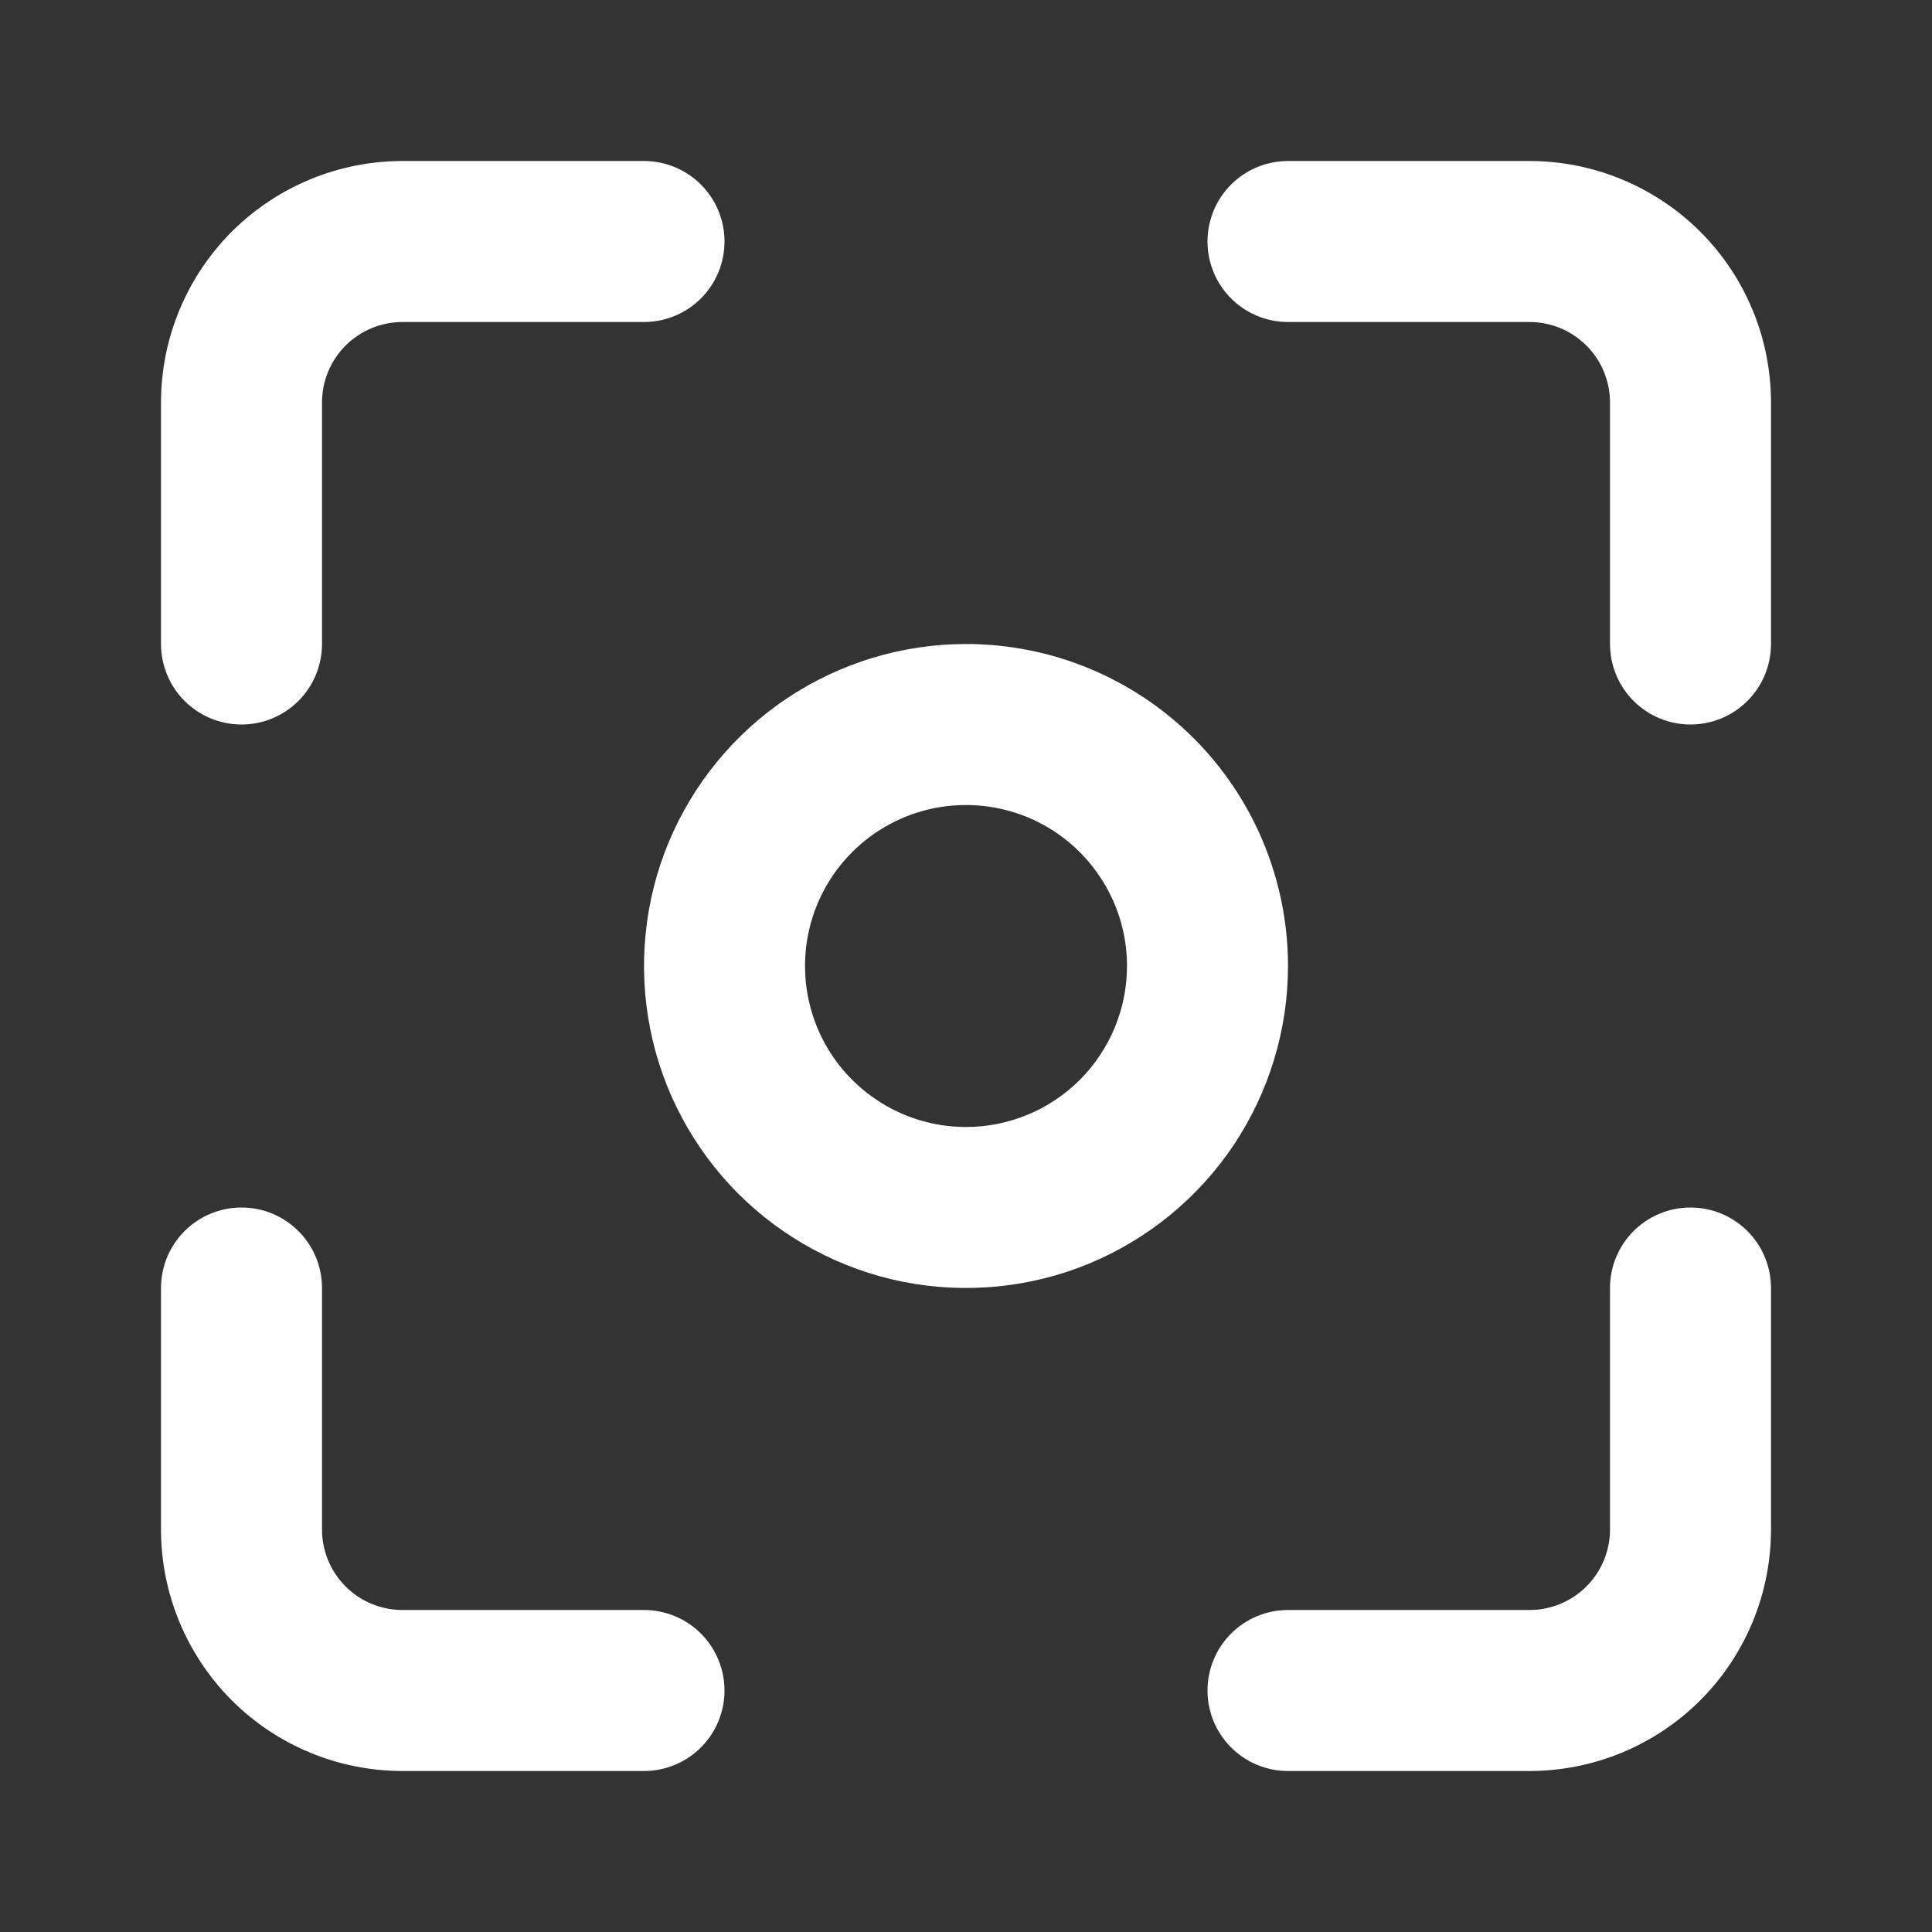 <svg width="15" height="15" viewBox="0 0 15 15" fill="none" xmlns="http://www.w3.org/2000/svg">
<rect x="0" y="0" width="15" height="15" fill="#333333" stroke="none"/>
<path d="M1.875 5.625C2.041 5.625 2.2 5.559 2.317 5.442C2.434 5.325 2.5 5.166 2.5 5V3.125C2.5 2.959 2.566 2.8 2.683 2.683C2.8 2.566 2.959 2.5 3.125 2.5H5C5.166 2.5 5.325 2.434 5.442 2.317C5.559 2.2 5.625 2.041 5.625 1.875C5.625 1.709 5.559 1.55 5.442 1.433C5.325 1.316 5.166 1.25 5 1.25H3.125C2.628 1.25 2.151 1.448 1.799 1.799C1.448 2.151 1.25 2.628 1.25 3.125V5C1.25 5.166 1.316 5.325 1.433 5.442C1.55 5.559 1.709 5.625 1.875 5.625ZM5 12.5H3.125C2.959 12.5 2.8 12.434 2.683 12.317C2.566 12.2 2.5 12.041 2.5 11.875V10C2.5 9.834 2.434 9.675 2.317 9.558C2.2 9.441 2.041 9.375 1.875 9.375C1.709 9.375 1.55 9.441 1.433 9.558C1.316 9.675 1.25 9.834 1.25 10V11.875C1.25 12.372 1.448 12.849 1.799 13.201C2.151 13.553 2.628 13.75 3.125 13.75H5C5.166 13.75 5.325 13.684 5.442 13.567C5.559 13.45 5.625 13.291 5.625 13.125C5.625 12.959 5.559 12.8 5.442 12.683C5.325 12.566 5.166 12.5 5 12.5ZM7.5 5C7.006 5 6.522 5.147 6.111 5.421C5.7 5.696 5.38 6.086 5.19 6.543C5.001 7 4.952 7.503 5.048 7.988C5.144 8.473 5.383 8.918 5.732 9.268C6.082 9.617 6.527 9.855 7.012 9.952C7.497 10.048 8 9.999 8.457 9.81C8.914 9.62 9.304 9.3 9.579 8.889C9.853 8.478 10 7.994 10 7.5C10 6.837 9.737 6.201 9.268 5.732C8.799 5.263 8.163 5 7.5 5ZM7.5 8.75C7.253 8.75 7.011 8.677 6.806 8.539C6.6 8.402 6.44 8.207 6.345 7.978C6.251 7.75 6.226 7.499 6.274 7.256C6.322 7.014 6.441 6.791 6.616 6.616C6.791 6.441 7.014 6.322 7.256 6.274C7.499 6.226 7.75 6.251 7.978 6.345C8.207 6.44 8.402 6.6 8.539 6.806C8.677 7.011 8.75 7.253 8.75 7.5C8.75 7.832 8.618 8.149 8.384 8.384C8.149 8.618 7.832 8.75 7.5 8.75ZM11.875 1.25H10C9.834 1.25 9.675 1.316 9.558 1.433C9.441 1.55 9.375 1.709 9.375 1.875C9.375 2.041 9.441 2.2 9.558 2.317C9.675 2.434 9.834 2.5 10 2.5H11.875C12.041 2.5 12.2 2.566 12.317 2.683C12.434 2.8 12.5 2.959 12.5 3.125V5C12.5 5.166 12.566 5.325 12.683 5.442C12.8 5.559 12.959 5.625 13.125 5.625C13.291 5.625 13.45 5.559 13.567 5.442C13.684 5.325 13.75 5.166 13.75 5V3.125C13.75 2.628 13.553 2.151 13.201 1.799C12.849 1.448 12.372 1.25 11.875 1.25ZM13.125 9.375C12.959 9.375 12.8 9.441 12.683 9.558C12.566 9.675 12.5 9.834 12.5 10V11.875C12.5 12.041 12.434 12.2 12.317 12.317C12.2 12.434 12.041 12.5 11.875 12.5H10C9.834 12.5 9.675 12.566 9.558 12.683C9.441 12.8 9.375 12.959 9.375 13.125C9.375 13.291 9.441 13.45 9.558 13.567C9.675 13.684 9.834 13.75 10 13.75H11.875C12.372 13.75 12.849 13.553 13.201 13.201C13.553 12.849 13.75 12.372 13.75 11.875V10C13.75 9.834 13.684 9.675 13.567 9.558C13.45 9.441 13.291 9.375 13.125 9.375Z" fill="white"/>
</svg>
